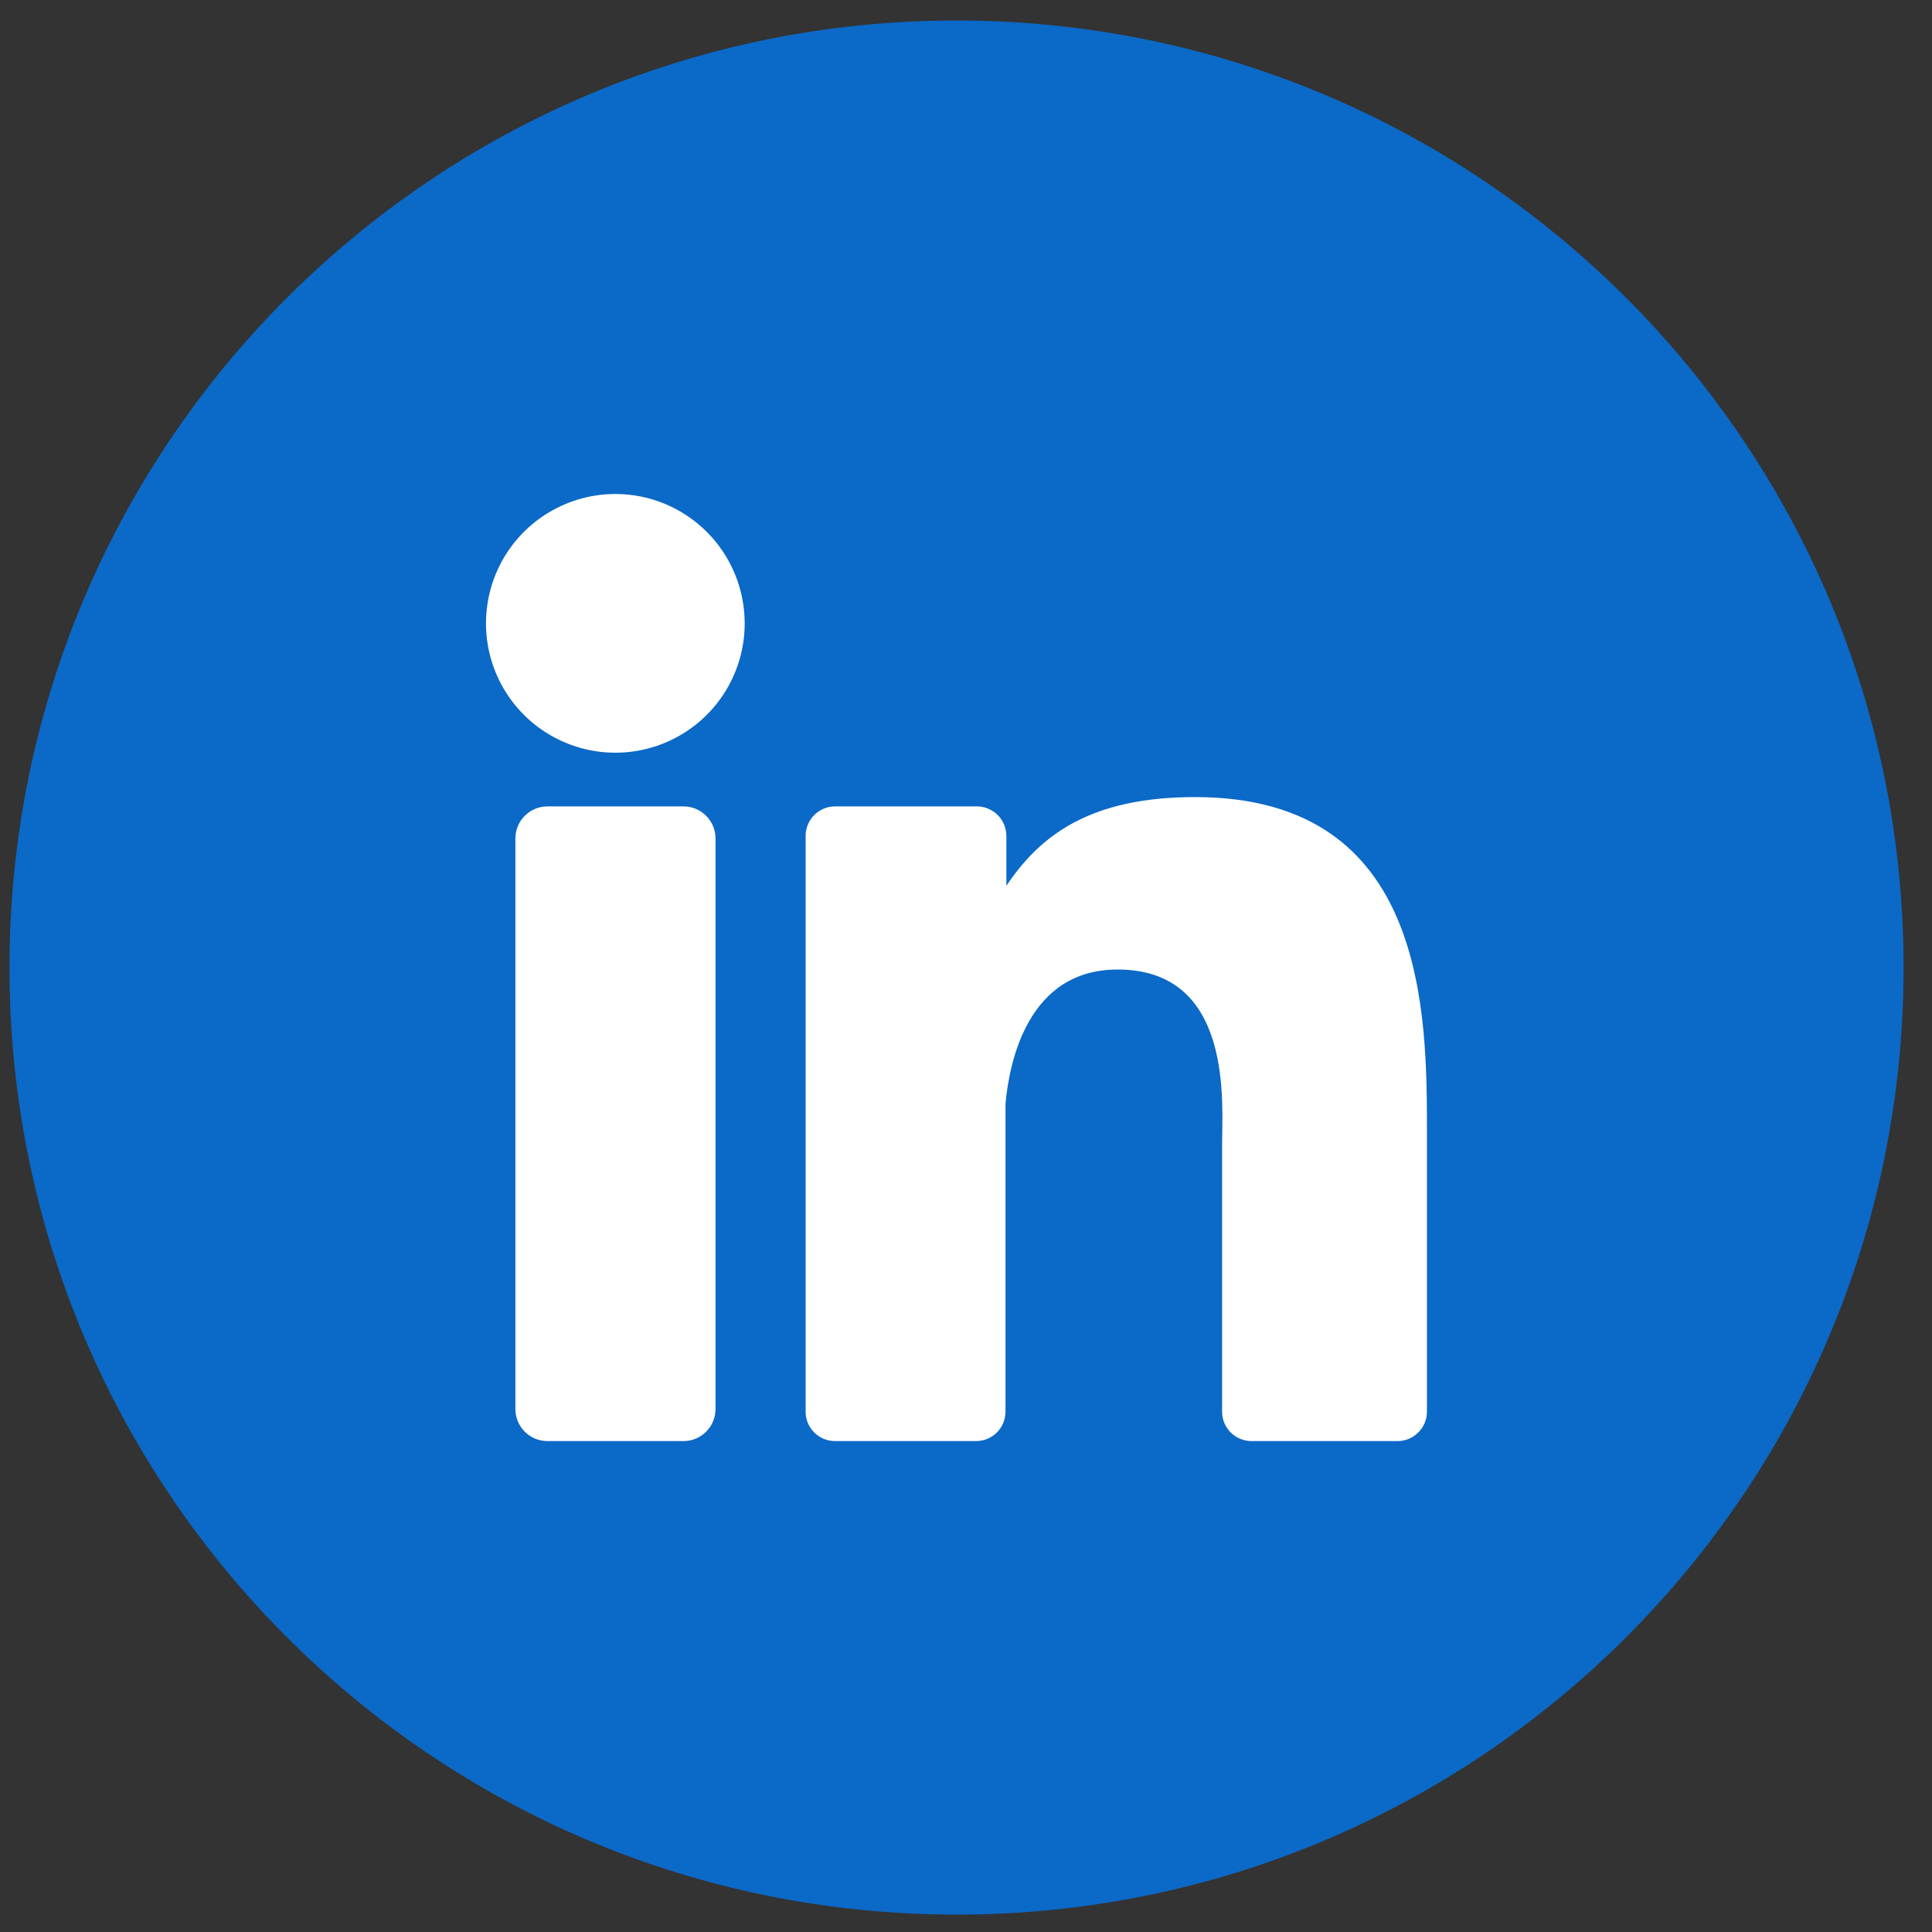 <svg width="51" height="51" viewBox="0 0 51 51" fill="none" xmlns="http://www.w3.org/2000/svg">
<rect x="0" y="0" width="51" height="51" fill="#333333" stroke="none"/>
<g clip-path="url(#clip0_0_63)">
<path d="M25.25 50.541C39.057 50.541 50.25 39.348 50.25 25.541C50.25 11.733 39.057 0.541 25.25 0.541C11.443 0.541 0.25 11.733 0.25 25.541C0.25 39.348 11.443 50.541 25.25 50.541Z" fill="#0B69C7"/>
<path d="M19.658 16.452C19.659 17.127 19.459 17.788 19.084 18.35C18.709 18.912 18.176 19.35 17.552 19.609C16.928 19.868 16.241 19.936 15.578 19.804C14.915 19.672 14.307 19.347 13.829 18.869C13.351 18.392 13.026 17.783 12.894 17.12C12.763 16.458 12.831 15.771 13.089 15.147C13.348 14.523 13.787 13.989 14.348 13.615C14.911 13.24 15.571 13.04 16.247 13.04C17.151 13.041 18.018 13.401 18.658 14.041C19.297 14.68 19.657 15.547 19.658 16.452Z" fill="white"/>
<path d="M18.043 21.287H14.451C13.984 21.287 13.605 21.666 13.605 22.133V37.195C13.605 37.662 13.984 38.041 14.451 38.041H18.043C18.51 38.041 18.888 37.662 18.888 37.195V22.133C18.888 21.666 18.51 21.287 18.043 21.287Z" fill="white"/>
<path d="M37.668 29.971V37.264C37.668 37.47 37.586 37.668 37.44 37.813C37.295 37.959 37.097 38.041 36.892 38.041H33.036C32.83 38.041 32.633 37.959 32.487 37.813C32.342 37.668 32.26 37.47 32.26 37.264V30.198C32.26 29.142 32.566 25.593 29.503 25.593C27.128 25.593 26.645 28.034 26.543 29.129V37.281C26.538 37.483 26.456 37.675 26.312 37.817C26.168 37.959 25.975 38.039 25.773 38.041H22.043C21.941 38.041 21.84 38.021 21.745 37.982C21.651 37.944 21.565 37.886 21.493 37.814C21.421 37.742 21.363 37.656 21.325 37.562C21.286 37.467 21.266 37.366 21.267 37.264V22.067C21.266 21.965 21.286 21.863 21.325 21.769C21.363 21.674 21.421 21.588 21.493 21.516C21.565 21.443 21.651 21.386 21.745 21.347C21.839 21.307 21.941 21.287 22.043 21.287H25.773C25.877 21.285 25.979 21.304 26.075 21.343C26.172 21.381 26.259 21.438 26.333 21.511C26.407 21.583 26.465 21.67 26.505 21.765C26.545 21.861 26.566 21.963 26.566 22.067V23.383C27.447 22.067 28.757 21.041 31.543 21.041C37.704 21.037 37.668 26.804 37.668 29.971Z" fill="white"/>
</g>
<defs>
<clipPath id="clip0_0_63">
<rect width="50" height="50" fill="white" transform="translate(0.25 0.541)"/>
</clipPath>
</defs>
</svg>
